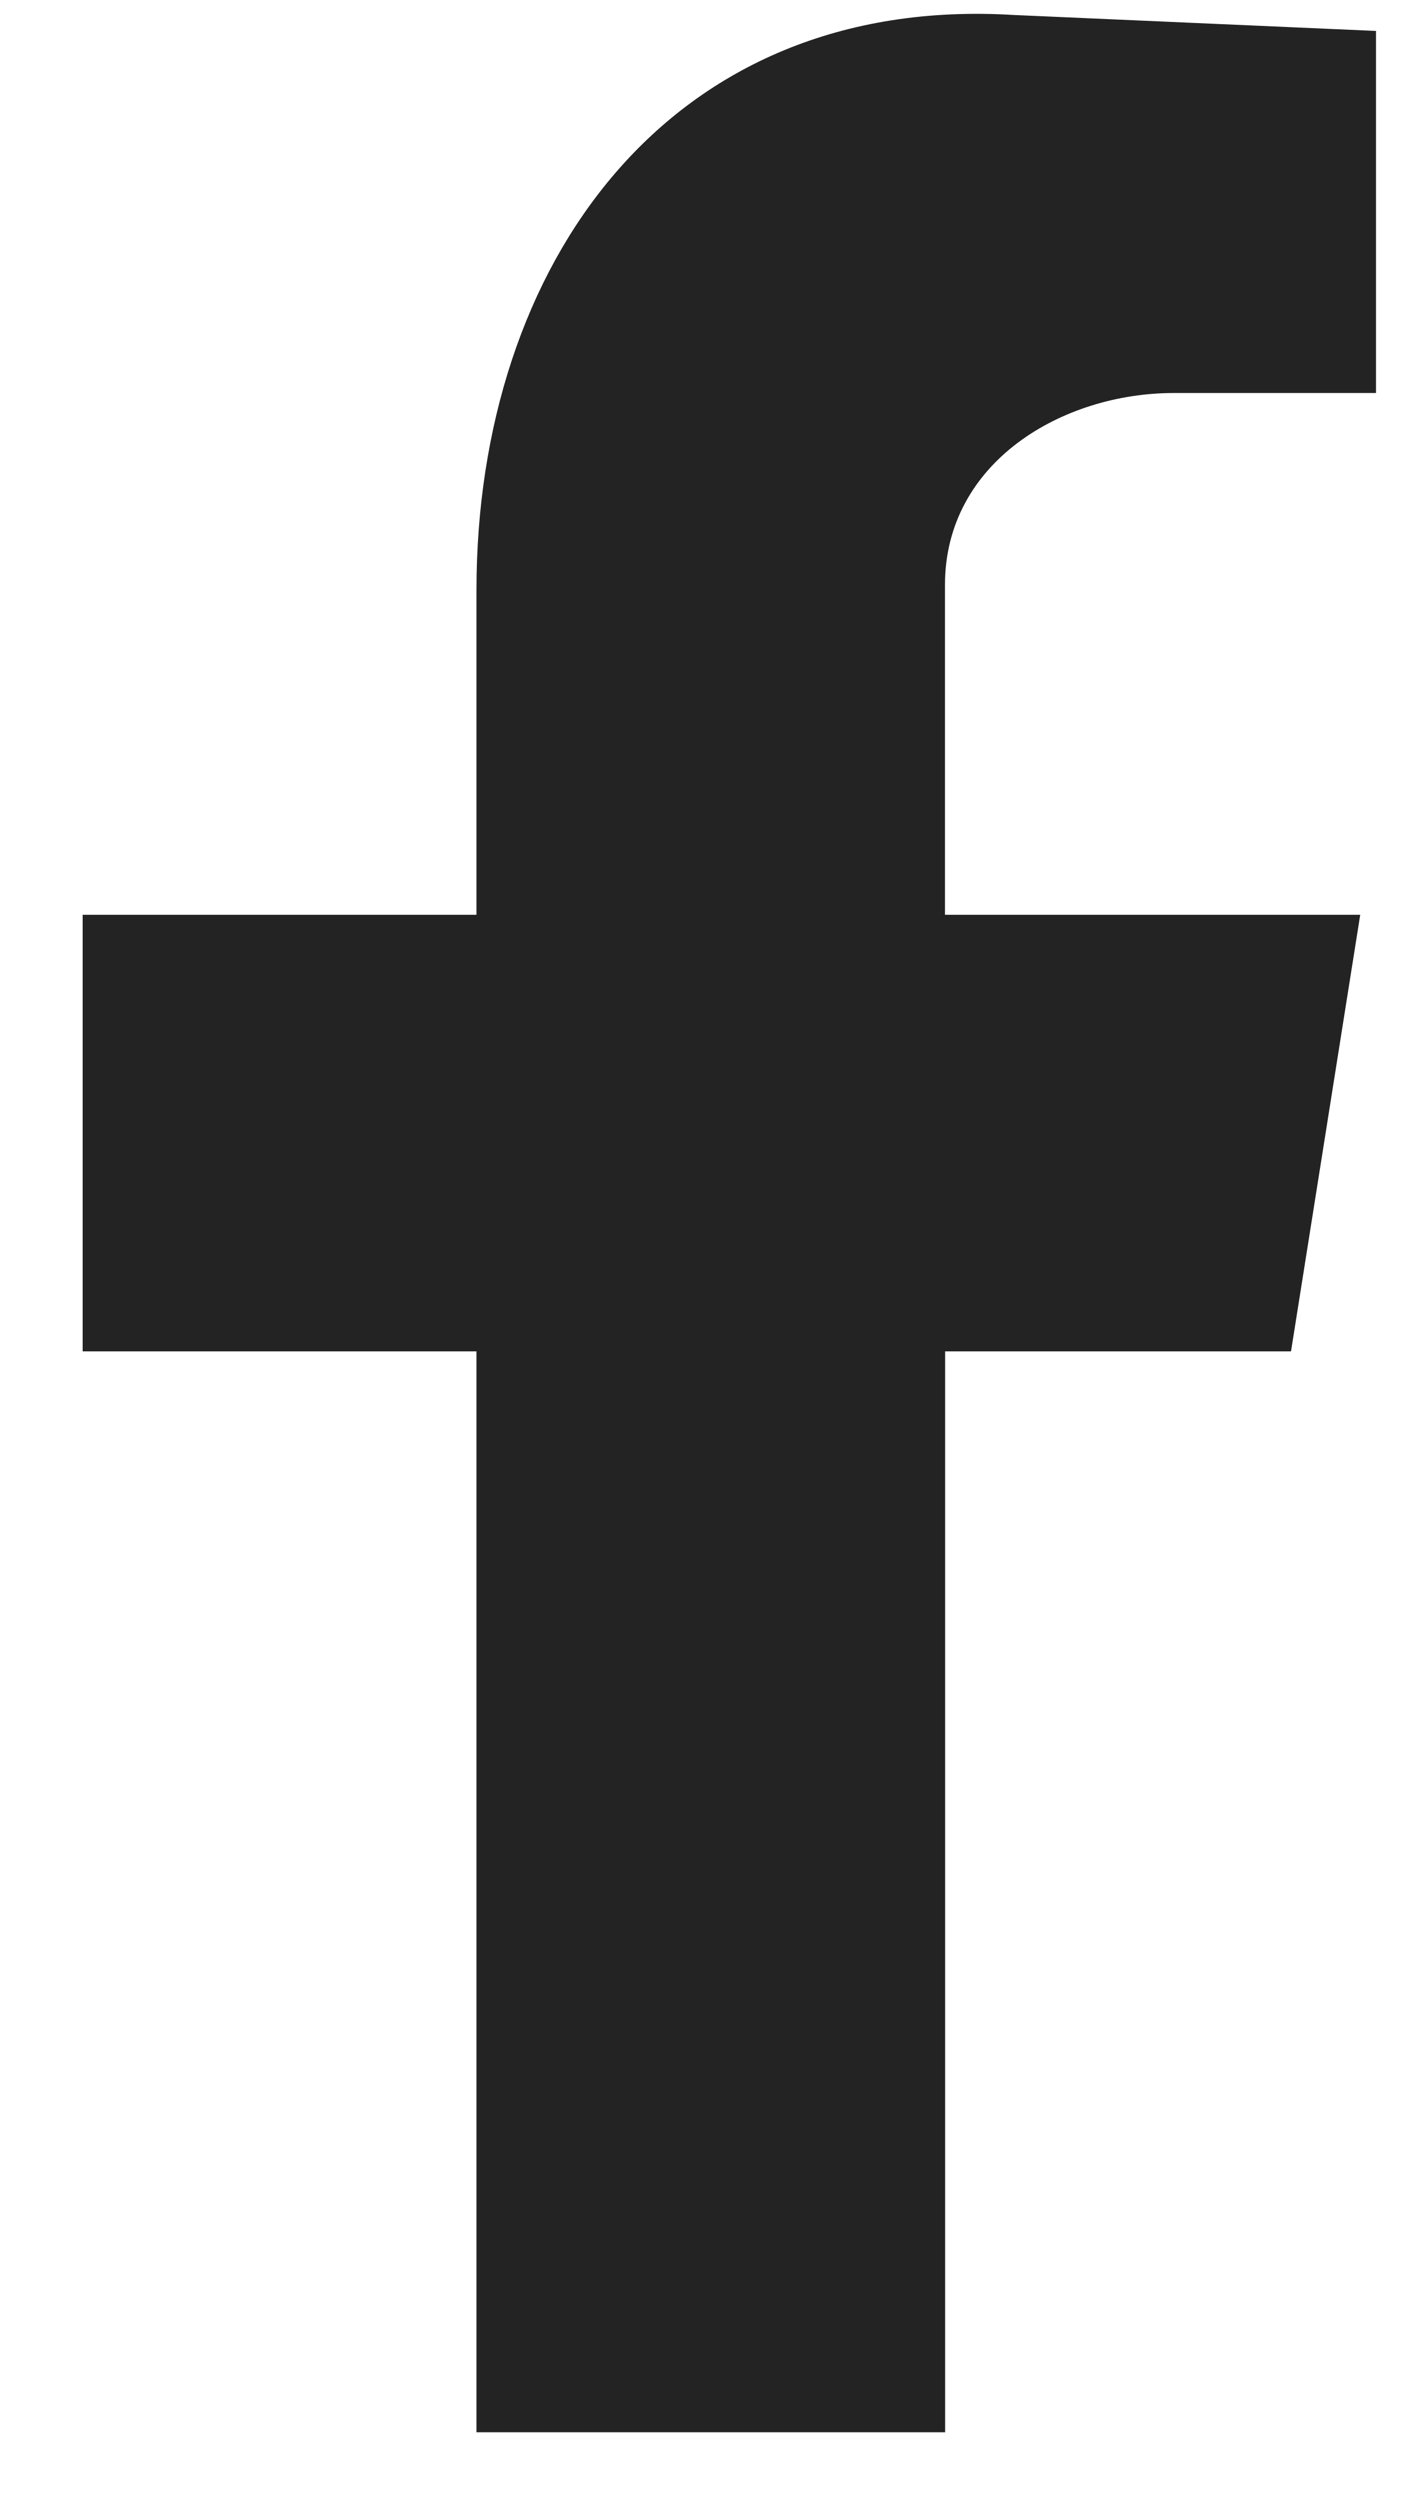 <svg xmlns="http://www.w3.org/2000/svg" width="9" height="16" fill="none" viewBox="0 0 9 16"><path fill="#232323" fill-rule="evenodd" d="M3.052 15.565h2.998V8.648H8.264l.443-2.794H6.049V3.742c0-.783.749-1.227 1.465-1.227h1.294V.198L6.492.096C4.277-.04 3.05 1.697 3.05 3.775v2.079H.529v2.794h2.521v6.917z" clip-rule="evenodd"/></svg>
